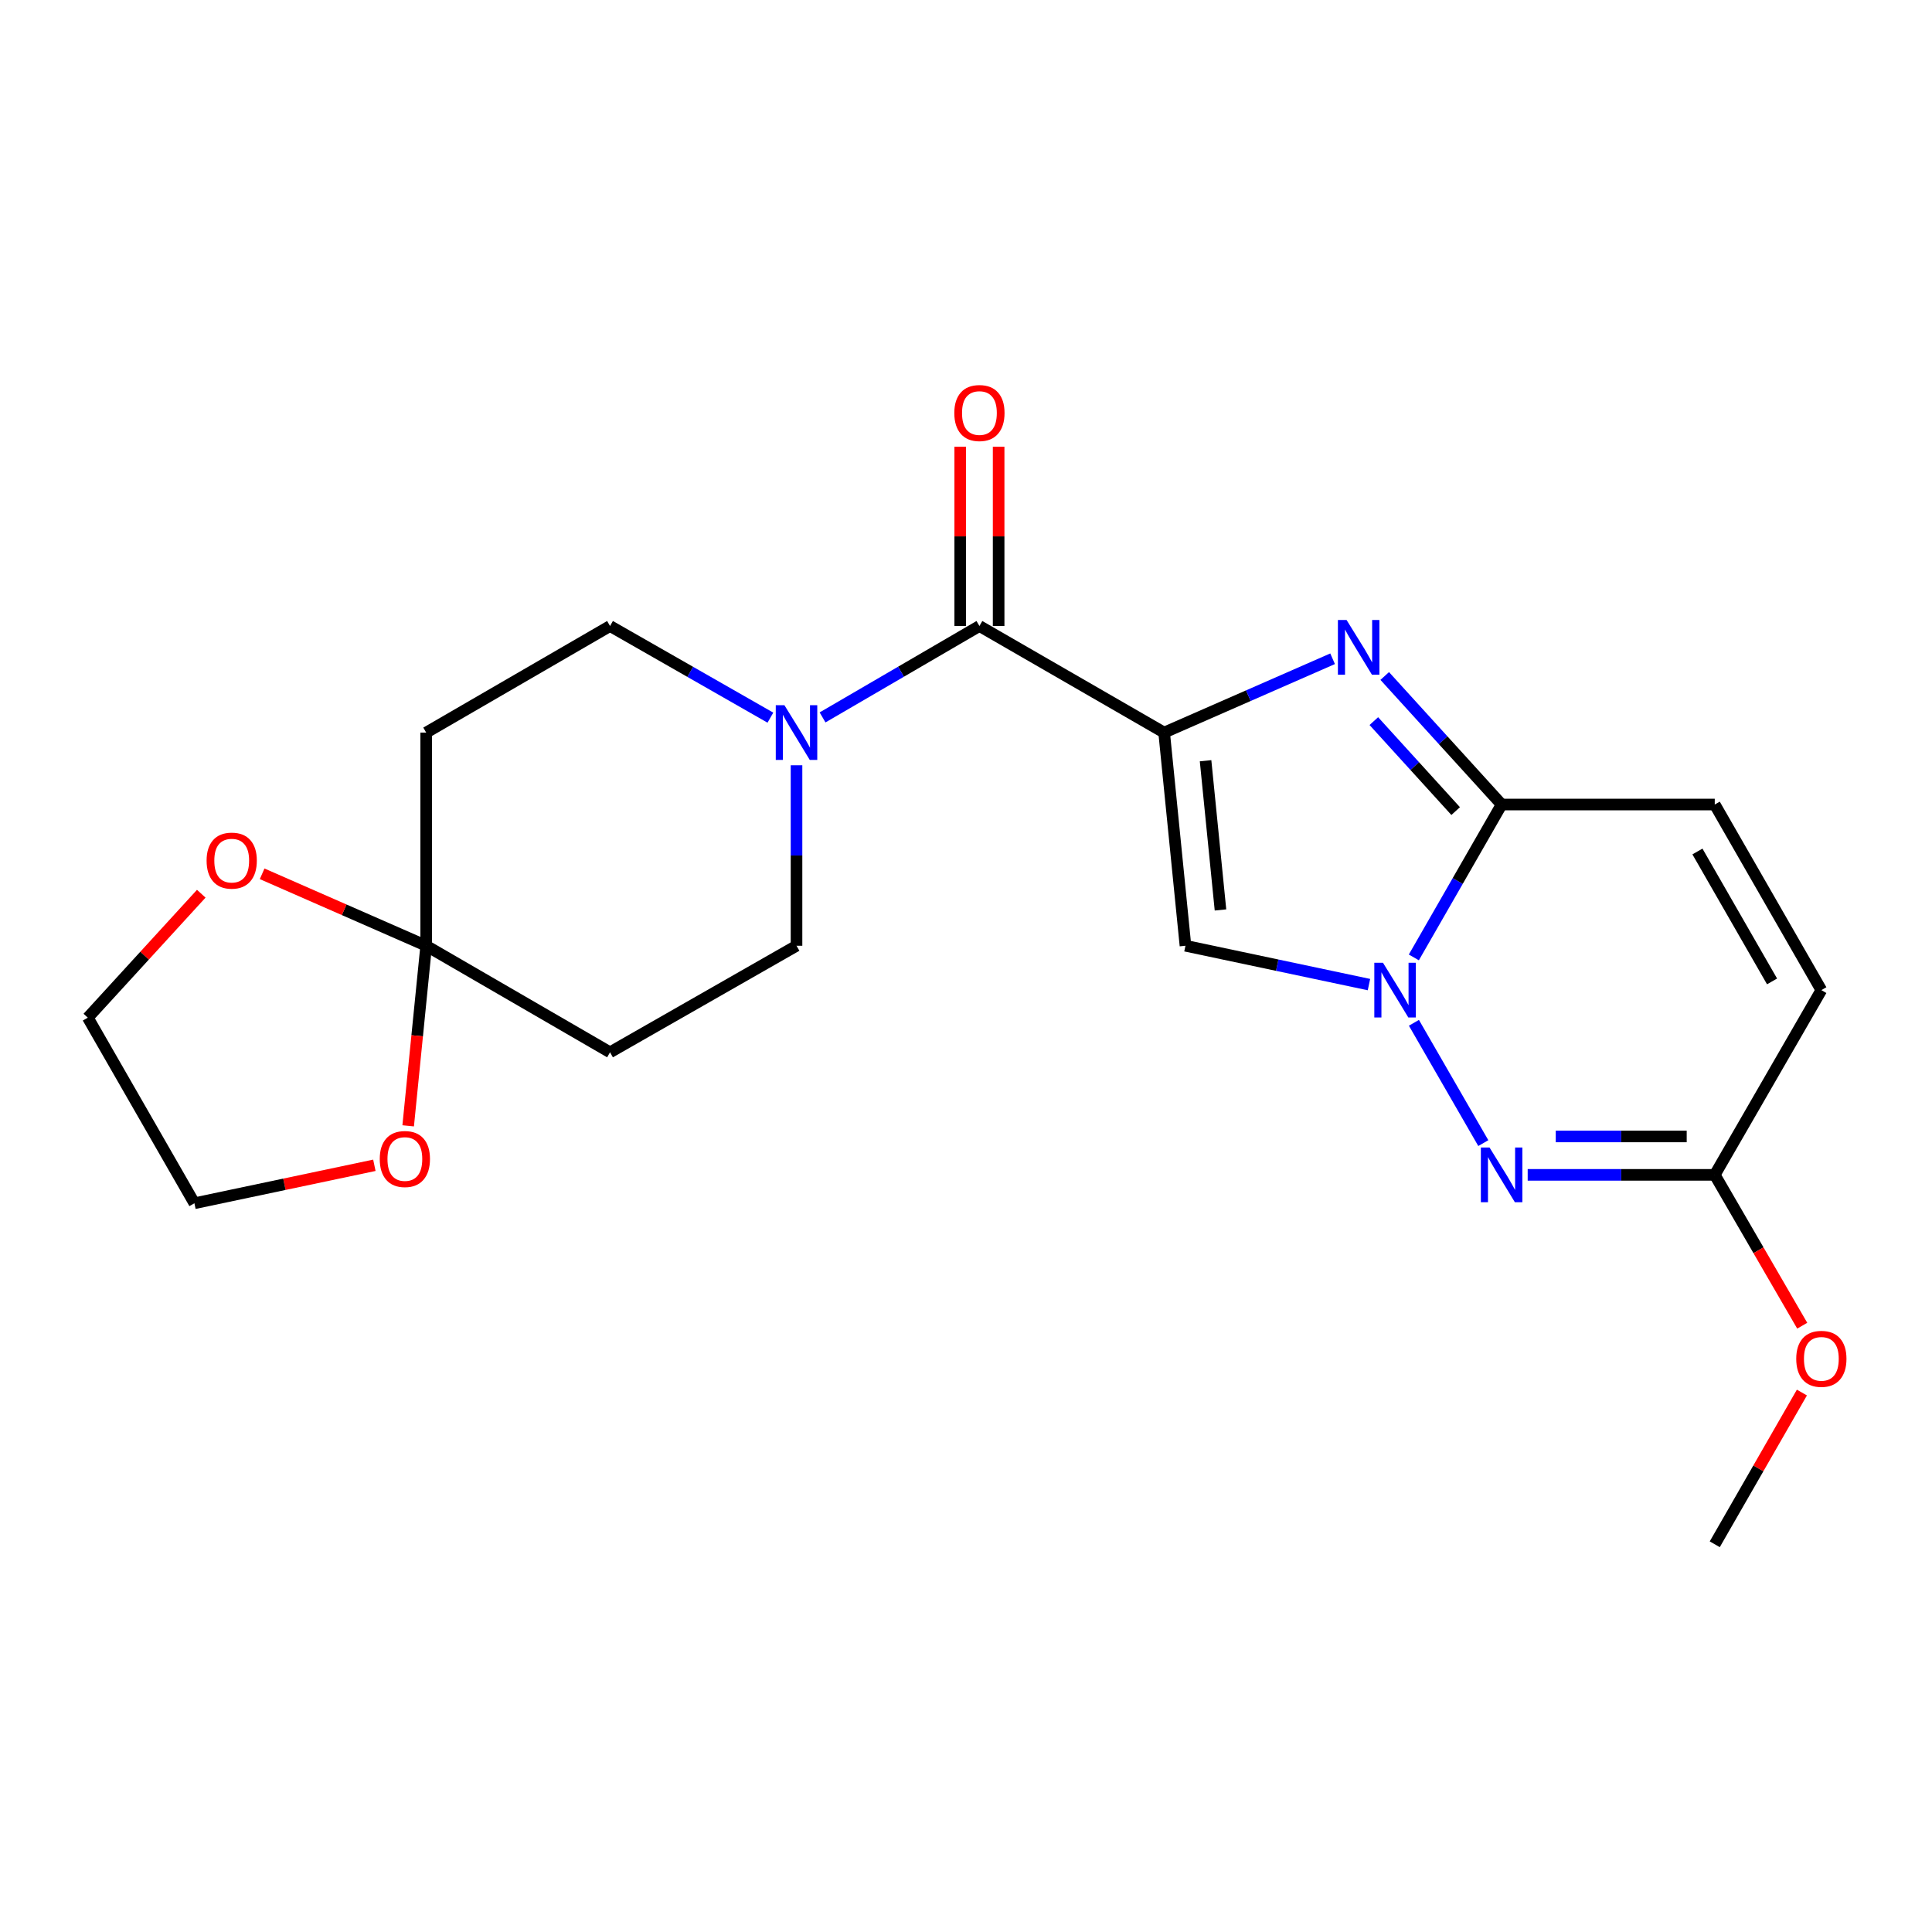 <?xml version='1.0' encoding='iso-8859-1'?>
<svg version='1.1' baseProfile='full'
              xmlns='http://www.w3.org/2000/svg'
                      xmlns:rdkit='http://www.rdkit.org/xml'
                      xmlns:xlink='http://www.w3.org/1999/xlink'
                  xml:space='preserve'
width='1000px' height='1000px' viewBox='0 0 1000 1000'>
<!-- END OF HEADER -->
<rect style='opacity:1.0;fill:#FFFFFF;stroke:none' width='1000' height='1000' x='0' y='0'> </rect>
<path class='bond-1' d='M 602.559,379.186 L 646.155,360.078' style='fill:none;fill-rule:evenodd;stroke:#000000;stroke-width:6px;stroke-linecap:butt;stroke-linejoin:miter;stroke-opacity:1' />
<path class='bond-1' d='M 646.155,360.078 L 689.751,340.971' style='fill:none;fill-rule:evenodd;stroke:#0000FF;stroke-width:6px;stroke-linecap:butt;stroke-linejoin:miter;stroke-opacity:1' />
<path class='bond-2' d='M 602.559,379.186 L 613.594,489.52' style='fill:none;fill-rule:evenodd;stroke:#000000;stroke-width:6px;stroke-linecap:butt;stroke-linejoin:miter;stroke-opacity:1' />
<path class='bond-2' d='M 623.998,393.757 L 631.722,470.991' style='fill:none;fill-rule:evenodd;stroke:#000000;stroke-width:6px;stroke-linecap:butt;stroke-linejoin:miter;stroke-opacity:1' />
<path class='bond-5' d='M 602.559,379.186 L 506.949,324.024' style='fill:none;fill-rule:evenodd;stroke:#000000;stroke-width:6px;stroke-linecap:butt;stroke-linejoin:miter;stroke-opacity:1' />
<path class='bond-0' d='M 708.571,509.624 L 661.082,499.572' style='fill:none;fill-rule:evenodd;stroke:#0000FF;stroke-width:6px;stroke-linecap:butt;stroke-linejoin:miter;stroke-opacity:1' />
<path class='bond-0' d='M 661.082,499.572 L 613.594,489.52' style='fill:none;fill-rule:evenodd;stroke:#000000;stroke-width:6px;stroke-linecap:butt;stroke-linejoin:miter;stroke-opacity:1' />
<path class='bond-4' d='M 731.842,529.403 L 767.757,591.674' style='fill:none;fill-rule:evenodd;stroke:#0000FF;stroke-width:6px;stroke-linecap:butt;stroke-linejoin:miter;stroke-opacity:1' />
<path class='bond-22' d='M 731.802,495.554 L 754.518,455.987' style='fill:none;fill-rule:evenodd;stroke:#0000FF;stroke-width:6px;stroke-linecap:butt;stroke-linejoin:miter;stroke-opacity:1' />
<path class='bond-22' d='M 754.518,455.987 L 777.234,416.42' style='fill:none;fill-rule:evenodd;stroke:#000000;stroke-width:6px;stroke-linecap:butt;stroke-linejoin:miter;stroke-opacity:1' />
<path class='bond-3' d='M 716.729,349.891 L 746.981,383.156' style='fill:none;fill-rule:evenodd;stroke:#0000FF;stroke-width:6px;stroke-linecap:butt;stroke-linejoin:miter;stroke-opacity:1' />
<path class='bond-3' d='M 746.981,383.156 L 777.234,416.42' style='fill:none;fill-rule:evenodd;stroke:#000000;stroke-width:6px;stroke-linecap:butt;stroke-linejoin:miter;stroke-opacity:1' />
<path class='bond-3' d='M 711.096,373.248 L 732.272,396.533' style='fill:none;fill-rule:evenodd;stroke:#0000FF;stroke-width:6px;stroke-linecap:butt;stroke-linejoin:miter;stroke-opacity:1' />
<path class='bond-3' d='M 732.272,396.533 L 753.449,419.818' style='fill:none;fill-rule:evenodd;stroke:#000000;stroke-width:6px;stroke-linecap:butt;stroke-linejoin:miter;stroke-opacity:1' />
<path class='bond-9' d='M 777.234,416.42 L 887.557,416.42' style='fill:none;fill-rule:evenodd;stroke:#000000;stroke-width:6px;stroke-linecap:butt;stroke-linejoin:miter;stroke-opacity:1' />
<path class='bond-8' d='M 790.732,608.105 L 839.144,608.105' style='fill:none;fill-rule:evenodd;stroke:#0000FF;stroke-width:6px;stroke-linecap:butt;stroke-linejoin:miter;stroke-opacity:1' />
<path class='bond-8' d='M 839.144,608.105 L 887.557,608.105' style='fill:none;fill-rule:evenodd;stroke:#000000;stroke-width:6px;stroke-linecap:butt;stroke-linejoin:miter;stroke-opacity:1' />
<path class='bond-8' d='M 805.255,588.223 L 839.144,588.223' style='fill:none;fill-rule:evenodd;stroke:#0000FF;stroke-width:6px;stroke-linecap:butt;stroke-linejoin:miter;stroke-opacity:1' />
<path class='bond-8' d='M 839.144,588.223 L 873.033,588.223' style='fill:none;fill-rule:evenodd;stroke:#000000;stroke-width:6px;stroke-linecap:butt;stroke-linejoin:miter;stroke-opacity:1' />
<path class='bond-6' d='M 506.949,324.024 L 466.353,347.678' style='fill:none;fill-rule:evenodd;stroke:#000000;stroke-width:6px;stroke-linecap:butt;stroke-linejoin:miter;stroke-opacity:1' />
<path class='bond-6' d='M 466.353,347.678 L 425.757,371.332' style='fill:none;fill-rule:evenodd;stroke:#0000FF;stroke-width:6px;stroke-linecap:butt;stroke-linejoin:miter;stroke-opacity:1' />
<path class='bond-17' d='M 516.89,324.024 L 516.89,277.622' style='fill:none;fill-rule:evenodd;stroke:#000000;stroke-width:6px;stroke-linecap:butt;stroke-linejoin:miter;stroke-opacity:1' />
<path class='bond-17' d='M 516.89,277.622 L 516.89,231.219' style='fill:none;fill-rule:evenodd;stroke:#FF0000;stroke-width:6px;stroke-linecap:butt;stroke-linejoin:miter;stroke-opacity:1' />
<path class='bond-17' d='M 497.008,324.024 L 497.008,277.622' style='fill:none;fill-rule:evenodd;stroke:#000000;stroke-width:6px;stroke-linecap:butt;stroke-linejoin:miter;stroke-opacity:1' />
<path class='bond-17' d='M 497.008,277.622 L 497.008,231.219' style='fill:none;fill-rule:evenodd;stroke:#FF0000;stroke-width:6px;stroke-linecap:butt;stroke-linejoin:miter;stroke-opacity:1' />
<path class='bond-13' d='M 398.758,371.46 L 357.254,347.742' style='fill:none;fill-rule:evenodd;stroke:#0000FF;stroke-width:6px;stroke-linecap:butt;stroke-linejoin:miter;stroke-opacity:1' />
<path class='bond-13' d='M 357.254,347.742 L 315.75,324.024' style='fill:none;fill-rule:evenodd;stroke:#000000;stroke-width:6px;stroke-linecap:butt;stroke-linejoin:miter;stroke-opacity:1' />
<path class='bond-14' d='M 412.277,396.104 L 412.277,442.812' style='fill:none;fill-rule:evenodd;stroke:#0000FF;stroke-width:6px;stroke-linecap:butt;stroke-linejoin:miter;stroke-opacity:1' />
<path class='bond-14' d='M 412.277,442.812 L 412.277,489.52' style='fill:none;fill-rule:evenodd;stroke:#000000;stroke-width:6px;stroke-linecap:butt;stroke-linejoin:miter;stroke-opacity:1' />
<path class='bond-7' d='M 220.593,489.52 L 315.75,544.67' style='fill:none;fill-rule:evenodd;stroke:#000000;stroke-width:6px;stroke-linecap:butt;stroke-linejoin:miter;stroke-opacity:1' />
<path class='bond-15' d='M 220.593,489.52 L 215.931,536.125' style='fill:none;fill-rule:evenodd;stroke:#000000;stroke-width:6px;stroke-linecap:butt;stroke-linejoin:miter;stroke-opacity:1' />
<path class='bond-15' d='M 215.931,536.125 L 211.268,582.73' style='fill:none;fill-rule:evenodd;stroke:#FF0000;stroke-width:6px;stroke-linecap:butt;stroke-linejoin:miter;stroke-opacity:1' />
<path class='bond-16' d='M 220.593,489.52 L 178.138,470.899' style='fill:none;fill-rule:evenodd;stroke:#000000;stroke-width:6px;stroke-linecap:butt;stroke-linejoin:miter;stroke-opacity:1' />
<path class='bond-16' d='M 178.138,470.899 L 135.683,452.278' style='fill:none;fill-rule:evenodd;stroke:#FF0000;stroke-width:6px;stroke-linecap:butt;stroke-linejoin:miter;stroke-opacity:1' />
<path class='bond-23' d='M 220.593,489.52 L 220.593,379.186' style='fill:none;fill-rule:evenodd;stroke:#000000;stroke-width:6px;stroke-linecap:butt;stroke-linejoin:miter;stroke-opacity:1' />
<path class='bond-18' d='M 887.557,608.105 L 910.194,647.143' style='fill:none;fill-rule:evenodd;stroke:#000000;stroke-width:6px;stroke-linecap:butt;stroke-linejoin:miter;stroke-opacity:1' />
<path class='bond-18' d='M 910.194,647.143 L 932.831,686.182' style='fill:none;fill-rule:evenodd;stroke:#FF0000;stroke-width:6px;stroke-linecap:butt;stroke-linejoin:miter;stroke-opacity:1' />
<path class='bond-24' d='M 887.557,608.105 L 942.729,512.484' style='fill:none;fill-rule:evenodd;stroke:#000000;stroke-width:6px;stroke-linecap:butt;stroke-linejoin:miter;stroke-opacity:1' />
<path class='bond-12' d='M 887.557,416.42 L 942.729,512.484' style='fill:none;fill-rule:evenodd;stroke:#000000;stroke-width:6px;stroke-linecap:butt;stroke-linejoin:miter;stroke-opacity:1' />
<path class='bond-12' d='M 878.592,440.732 L 917.213,507.976' style='fill:none;fill-rule:evenodd;stroke:#000000;stroke-width:6px;stroke-linecap:butt;stroke-linejoin:miter;stroke-opacity:1' />
<path class='bond-10' d='M 220.593,379.186 L 315.75,324.024' style='fill:none;fill-rule:evenodd;stroke:#000000;stroke-width:6px;stroke-linecap:butt;stroke-linejoin:miter;stroke-opacity:1' />
<path class='bond-11' d='M 315.75,544.67 L 412.277,489.52' style='fill:none;fill-rule:evenodd;stroke:#000000;stroke-width:6px;stroke-linecap:butt;stroke-linejoin:miter;stroke-opacity:1' />
<path class='bond-20' d='M 193.775,603.151 L 147.201,612.979' style='fill:none;fill-rule:evenodd;stroke:#FF0000;stroke-width:6px;stroke-linecap:butt;stroke-linejoin:miter;stroke-opacity:1' />
<path class='bond-20' d='M 147.201,612.979 L 100.627,622.807' style='fill:none;fill-rule:evenodd;stroke:#000000;stroke-width:6px;stroke-linecap:butt;stroke-linejoin:miter;stroke-opacity:1' />
<path class='bond-19' d='M 104.177,462.587 L 74.816,494.665' style='fill:none;fill-rule:evenodd;stroke:#FF0000;stroke-width:6px;stroke-linecap:butt;stroke-linejoin:miter;stroke-opacity:1' />
<path class='bond-19' d='M 74.816,494.665 L 45.455,526.743' style='fill:none;fill-rule:evenodd;stroke:#000000;stroke-width:6px;stroke-linecap:butt;stroke-linejoin:miter;stroke-opacity:1' />
<path class='bond-21' d='M 932.661,720.781 L 910.109,760.048' style='fill:none;fill-rule:evenodd;stroke:#FF0000;stroke-width:6px;stroke-linecap:butt;stroke-linejoin:miter;stroke-opacity:1' />
<path class='bond-21' d='M 910.109,760.048 L 887.557,799.315' style='fill:none;fill-rule:evenodd;stroke:#000000;stroke-width:6px;stroke-linecap:butt;stroke-linejoin:miter;stroke-opacity:1' />
<path class='bond-25' d='M 45.455,526.743 L 100.627,622.807' style='fill:none;fill-rule:evenodd;stroke:#000000;stroke-width:6px;stroke-linecap:butt;stroke-linejoin:miter;stroke-opacity:1' />
<path  class='atom-1' d='M 715.823 498.324
L 725.103 513.324
Q 726.023 514.804, 727.503 517.484
Q 728.983 520.164, 729.063 520.324
L 729.063 498.324
L 732.823 498.324
L 732.823 526.644
L 728.943 526.644
L 718.983 510.244
Q 717.823 508.324, 716.583 506.124
Q 715.383 503.924, 715.023 503.244
L 715.023 526.644
L 711.343 526.644
L 711.343 498.324
L 715.823 498.324
' fill='#0000FF'/>
<path  class='atom-2' d='M 696.979 320.899
L 706.259 335.899
Q 707.179 337.379, 708.659 340.059
Q 710.139 342.739, 710.219 342.899
L 710.219 320.899
L 713.979 320.899
L 713.979 349.219
L 710.099 349.219
L 700.139 332.819
Q 698.979 330.899, 697.739 328.699
Q 696.539 326.499, 696.179 325.819
L 696.179 349.219
L 692.499 349.219
L 692.499 320.899
L 696.979 320.899
' fill='#0000FF'/>
<path  class='atom-5' d='M 770.974 593.945
L 780.254 608.945
Q 781.174 610.425, 782.654 613.105
Q 784.134 615.785, 784.214 615.945
L 784.214 593.945
L 787.974 593.945
L 787.974 622.265
L 784.094 622.265
L 774.134 605.865
Q 772.974 603.945, 771.734 601.745
Q 770.534 599.545, 770.174 598.865
L 770.174 622.265
L 766.494 622.265
L 766.494 593.945
L 770.974 593.945
' fill='#0000FF'/>
<path  class='atom-7' d='M 406.017 365.026
L 415.297 380.026
Q 416.217 381.506, 417.697 384.186
Q 419.177 386.866, 419.257 387.026
L 419.257 365.026
L 423.017 365.026
L 423.017 393.346
L 419.137 393.346
L 409.177 376.946
Q 408.017 375.026, 406.777 372.826
Q 405.577 370.626, 405.217 369.946
L 405.217 393.346
L 401.537 393.346
L 401.537 365.026
L 406.017 365.026
' fill='#0000FF'/>
<path  class='atom-16' d='M 196.558 599.901
Q 196.558 593.101, 199.918 589.301
Q 203.278 585.501, 209.558 585.501
Q 215.838 585.501, 219.198 589.301
Q 222.558 593.101, 222.558 599.901
Q 222.558 606.781, 219.158 610.701
Q 215.758 614.581, 209.558 614.581
Q 203.318 614.581, 199.918 610.701
Q 196.558 606.821, 196.558 599.901
M 209.558 611.381
Q 213.878 611.381, 216.198 608.501
Q 218.558 605.581, 218.558 599.901
Q 218.558 594.341, 216.198 591.541
Q 213.878 588.701, 209.558 588.701
Q 205.238 588.701, 202.878 591.501
Q 200.558 594.301, 200.558 599.901
Q 200.558 605.621, 202.878 608.501
Q 205.238 611.381, 209.558 611.381
' fill='#FF0000'/>
<path  class='atom-17' d='M 106.935 445.451
Q 106.935 438.651, 110.295 434.851
Q 113.655 431.051, 119.935 431.051
Q 126.215 431.051, 129.575 434.851
Q 132.935 438.651, 132.935 445.451
Q 132.935 452.331, 129.535 456.251
Q 126.135 460.131, 119.935 460.131
Q 113.695 460.131, 110.295 456.251
Q 106.935 452.371, 106.935 445.451
M 119.935 456.931
Q 124.255 456.931, 126.575 454.051
Q 128.935 451.131, 128.935 445.451
Q 128.935 439.891, 126.575 437.091
Q 124.255 434.251, 119.935 434.251
Q 115.615 434.251, 113.255 437.051
Q 110.935 439.851, 110.935 445.451
Q 110.935 451.171, 113.255 454.051
Q 115.615 456.931, 119.935 456.931
' fill='#FF0000'/>
<path  class='atom-18' d='M 493.949 213.781
Q 493.949 206.981, 497.309 203.181
Q 500.669 199.381, 506.949 199.381
Q 513.229 199.381, 516.589 203.181
Q 519.949 206.981, 519.949 213.781
Q 519.949 220.661, 516.549 224.581
Q 513.149 228.461, 506.949 228.461
Q 500.709 228.461, 497.309 224.581
Q 493.949 220.701, 493.949 213.781
M 506.949 225.261
Q 511.269 225.261, 513.589 222.381
Q 515.949 219.461, 515.949 213.781
Q 515.949 208.221, 513.589 205.421
Q 511.269 202.581, 506.949 202.581
Q 502.629 202.581, 500.269 205.381
Q 497.949 208.181, 497.949 213.781
Q 497.949 219.501, 500.269 222.381
Q 502.629 225.261, 506.949 225.261
' fill='#FF0000'/>
<path  class='atom-19' d='M 929.729 703.331
Q 929.729 696.531, 933.089 692.731
Q 936.449 688.931, 942.729 688.931
Q 949.009 688.931, 952.369 692.731
Q 955.729 696.531, 955.729 703.331
Q 955.729 710.211, 952.329 714.131
Q 948.929 718.011, 942.729 718.011
Q 936.489 718.011, 933.089 714.131
Q 929.729 710.251, 929.729 703.331
M 942.729 714.811
Q 947.049 714.811, 949.369 711.931
Q 951.729 709.011, 951.729 703.331
Q 951.729 697.771, 949.369 694.971
Q 947.049 692.131, 942.729 692.131
Q 938.409 692.131, 936.049 694.931
Q 933.729 697.731, 933.729 703.331
Q 933.729 709.051, 936.049 711.931
Q 938.409 714.811, 942.729 714.811
' fill='#FF0000'/>
</svg>
